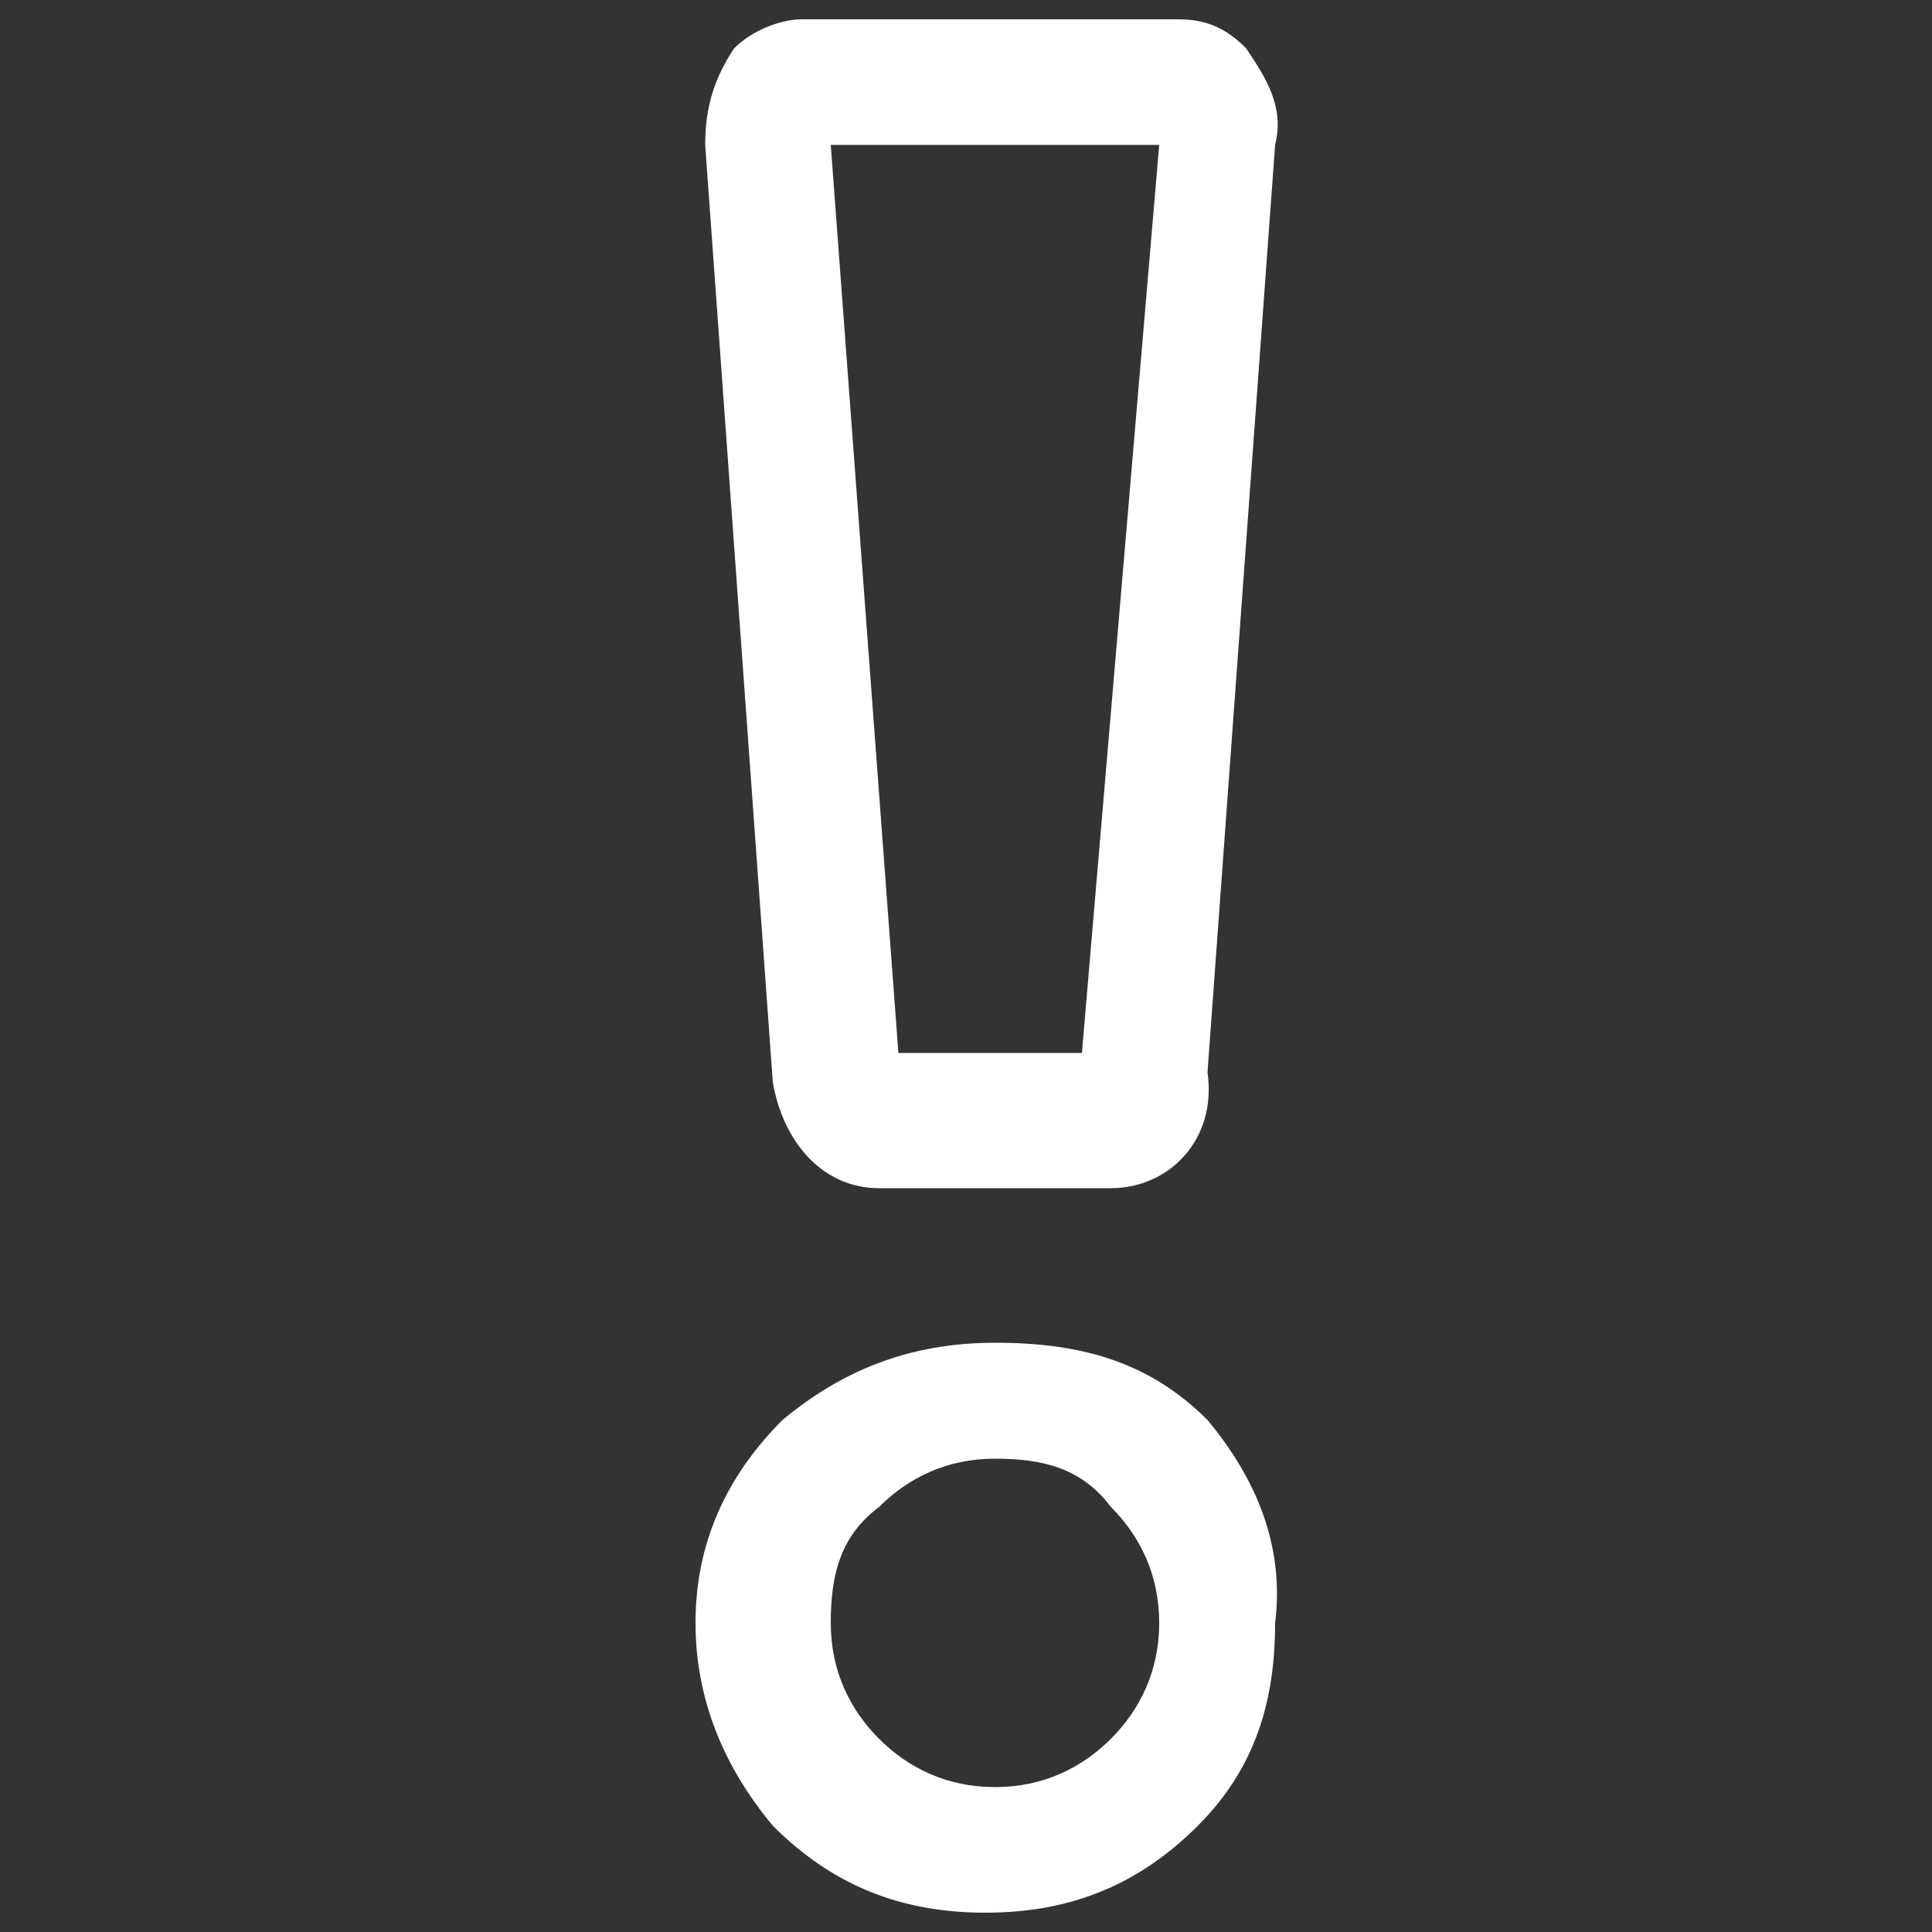 <?xml version="1.0" encoding="utf-8"?>
<!-- Generator: Adobe Illustrator 25.3.0, SVG Export Plug-In . SVG Version: 6.00 Build 0)  -->
<svg version="1.1" id="Capa_1" xmlns="http://www.w3.org/2000/svg" xmlns:xlink="http://www.w3.org/1999/xlink" x="0px" y="0px"
	 viewBox="0 0 20 20" style="enable-background:new 0 0 20 20;" xml:space="preserve">
<rect x="0" y="0" width="20" height="20" fill="#333333" stroke="none"/>
<style type="text/css">
	.st0{fill:#FFFFFF;}
</style>
<g>
	<path class="st0" d="M11.5,12.3H9.1c-0.6,0-1-0.5-1.1-1.1L7.3,1.5c0-0.4,0.1-0.7,0.3-1c0.2-0.2,0.5-0.3,0.7-0.3h3.9
		c0.3,0,0.5,0.1,0.7,0.3c0.2,0.3,0.4,0.6,0.3,1l-0.7,9.6C12.6,11.8,12.1,12.3,11.5,12.3z M9.3,10.9h1.9L12,1.5H8.6L9.3,10.9z"/>
	<path class="st0" d="M12.5,14.7c-0.6-0.6-1.3-0.8-2.2-0.8s-1.6,0.3-2.2,0.8c-0.6,0.6-0.9,1.3-0.9,2.1c0,0.8,0.3,1.5,0.8,2.1
		c0.6,0.6,1.3,0.9,2.2,0.9s1.6-0.3,2.2-0.9c0.6-0.6,0.8-1.3,0.8-2.1C13.3,16,13,15.3,12.5,14.7z M11.5,18c-0.3,0.3-0.7,0.5-1.2,0.5
		S9.4,18.3,9.1,18c-0.3-0.3-0.5-0.7-0.5-1.2c0-0.5,0.1-0.9,0.5-1.2c0.3-0.3,0.7-0.5,1.2-0.5c0.5,0,0.9,0.1,1.2,0.5
		c0.3,0.3,0.5,0.7,0.5,1.2C12,17.3,11.8,17.7,11.5,18z"/>
</g>
</svg>

